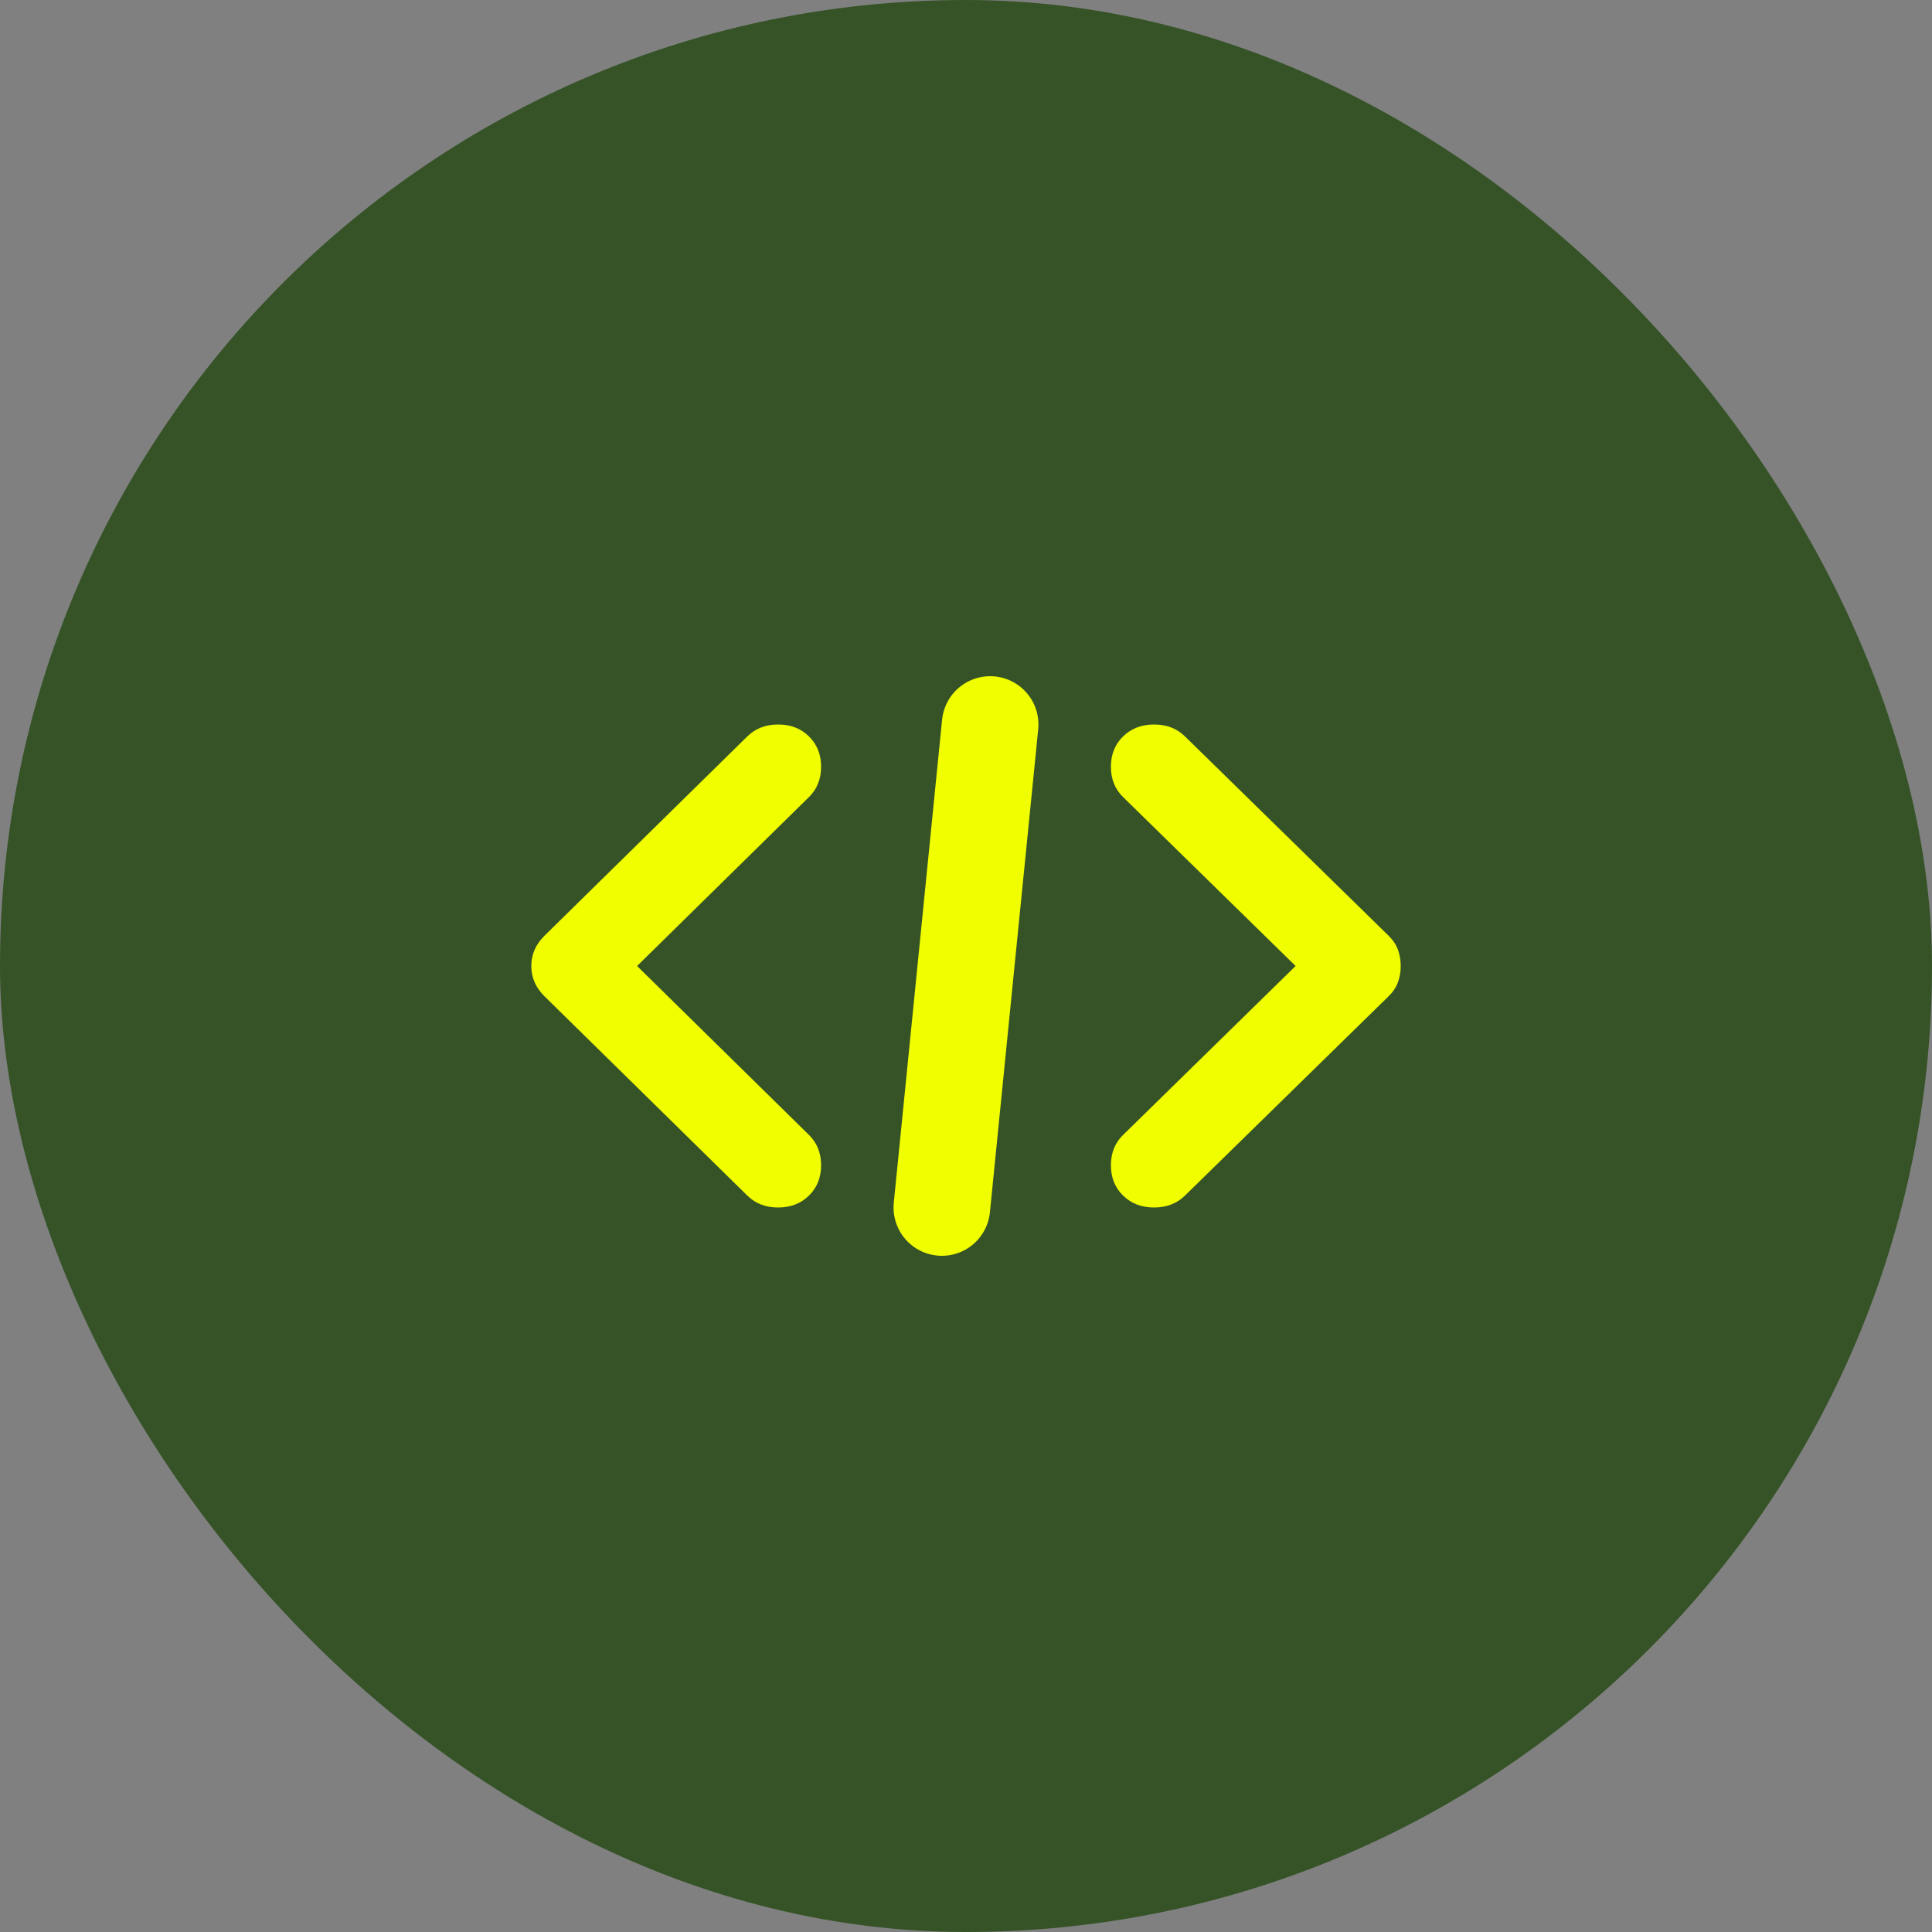 <svg xmlns="http://www.w3.org/2000/svg" fill="none" viewBox="0 0 40 40" height="40" width="40">
<rect x="0" y="0" width="40" height="40" fill="#808080" stroke="none"/>
<rect fill="#355327" rx="20" height="40" width="40"></rect>
<path fill="#F1FE00" d="M13.19 20L16.749 23.498C16.916 23.662 17 23.871 17 24.126C17 24.38 16.916 24.589 16.749 24.753C16.582 24.918 16.369 25 16.11 25C15.852 25 15.639 24.918 15.472 24.753L11.274 20.628C11.091 20.448 11 20.239 11 20C11 19.761 11.091 19.552 11.274 19.372L15.472 15.247C15.639 15.082 15.852 15 16.11 15C16.369 15 16.582 15.082 16.749 15.247C16.916 15.411 17 15.62 17 15.874C17 16.129 16.916 16.338 16.749 16.502L13.19 20Z"></path>
<path fill="#F1FE00" d="M29 20C29 20.12 28.981 20.232 28.943 20.336C28.905 20.441 28.84 20.538 28.748 20.628L24.534 24.753C24.366 24.918 24.153 25 23.893 25C23.634 25 23.42 24.918 23.252 24.753C23.084 24.589 23 24.38 23 24.126C23 23.871 23.084 23.662 23.252 23.498L26.824 20L23.252 16.502C23.084 16.338 23 16.129 23 15.874C23 15.62 23.084 15.411 23.252 15.247C23.42 15.082 23.634 15 23.893 15C24.153 15 24.366 15.082 24.534 15.247L28.748 19.372C28.84 19.462 28.905 19.559 28.943 19.664C28.981 19.768 29 19.88 29 20Z"></path>
<path stroke-linecap="round" stroke-width="2" stroke="#F1FE00" d="M20.5 15L19.5 25"></path>
</svg>

